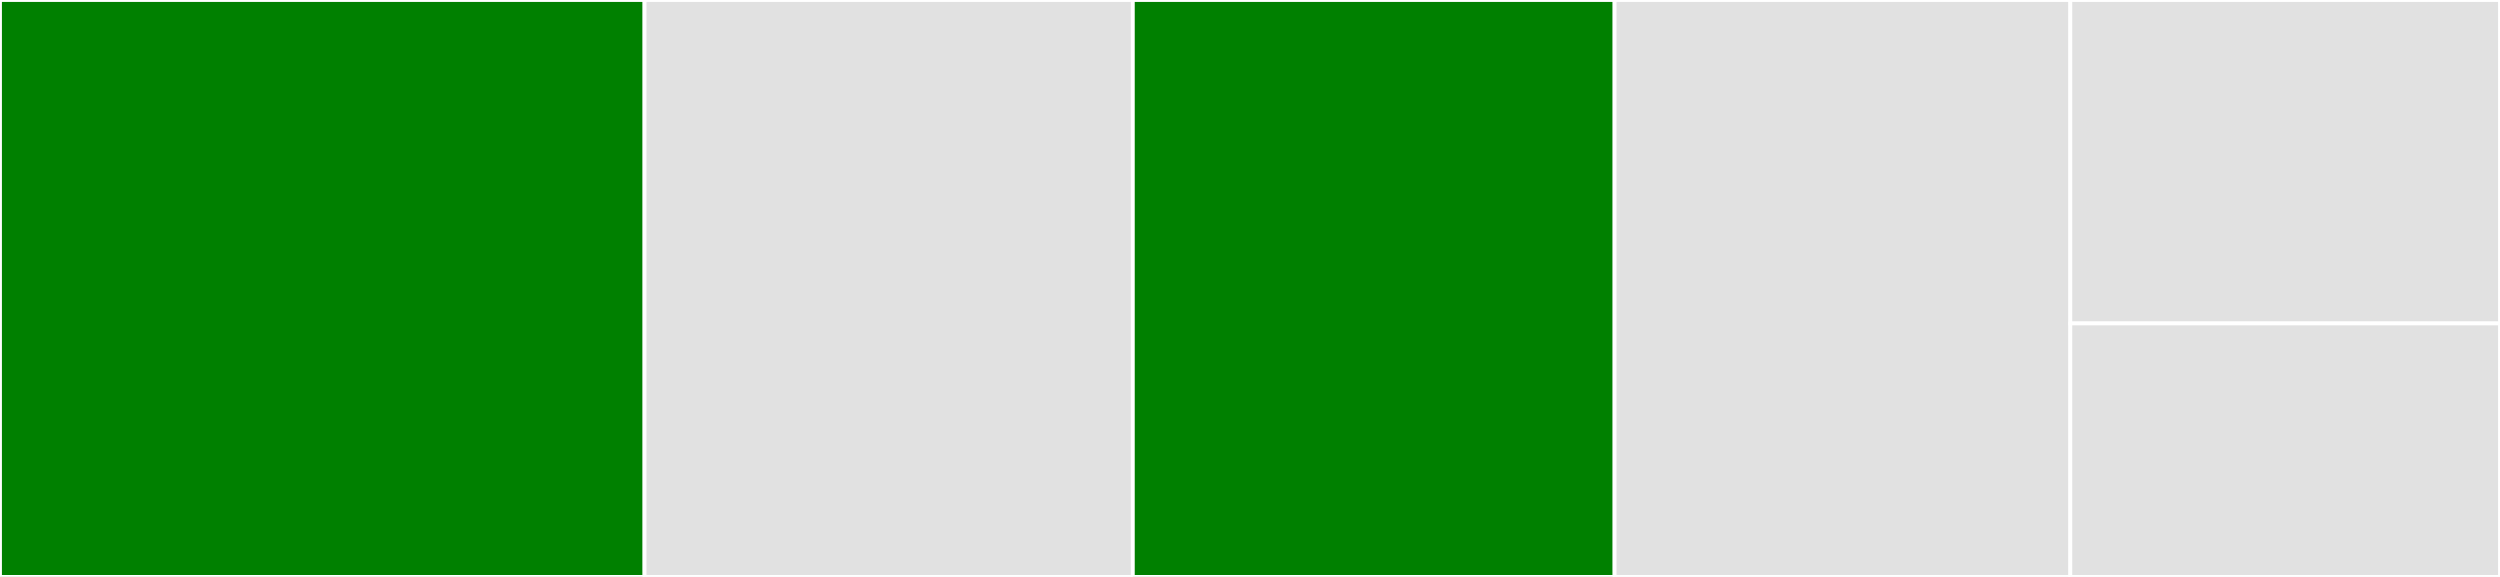 <svg baseProfile="full" width="650" height="150" viewBox="0 0 650 150" version="1.1"
xmlns="http://www.w3.org/2000/svg" xmlns:ev="http://www.w3.org/2001/xml-events"
xmlns:xlink="http://www.w3.org/1999/xlink">

<rect x="0" y="0" width="650" height="150" fill="#333333" stroke="none"/>

<style>rect.s{mask:url(#mask);}</style>
<defs>
  <pattern id="white" width="4" height="4" patternUnits="userSpaceOnUse" patternTransform="rotate(45)">
    <rect width="2" height="2" transform="translate(0,0)" fill="white"></rect>
  </pattern>
  <mask id="mask">
    <rect x="0" y="0" width="100%" height="100%" fill="url(#white)"></rect>
  </mask>
</defs>

<rect x="0" y="0" width="167.578" height="150.0" fill="green" stroke="white" stroke-width="1" class=" tooltipped" data-content="preference.py"><title>preference.py</title></rect>
<rect x="167.578" y="0" width="126.953" height="150.0" fill="#e1e1e1" stroke="white" stroke-width="1" class=" tooltipped" data-content="validations.py"><title>validations.py</title></rect>
<rect x="294.531" y="0" width="125.26" height="150.0" fill="green" stroke="white" stroke-width="1" class=" tooltipped" data-content="posterior.py"><title>posterior.py</title></rect>
<rect x="419.792" y="0" width="118.49" height="150.0" fill="#e1e1e1" stroke="white" stroke-width="1" class=" tooltipped" data-content="kernels.py"><title>kernels.py</title></rect>
<rect x="538.281" y="0" width="111.719" height="84.091" fill="#e1e1e1" stroke="white" stroke-width="1" class=" tooltipped" data-content="acquisitions.py"><title>acquisitions.py</title></rect>
<rect x="538.281" y="84.091" width="111.719" height="65.909" fill="#e1e1e1" stroke="white" stroke-width="1" class=" tooltipped" data-content="optimization.py"><title>optimization.py</title></rect>
</svg>